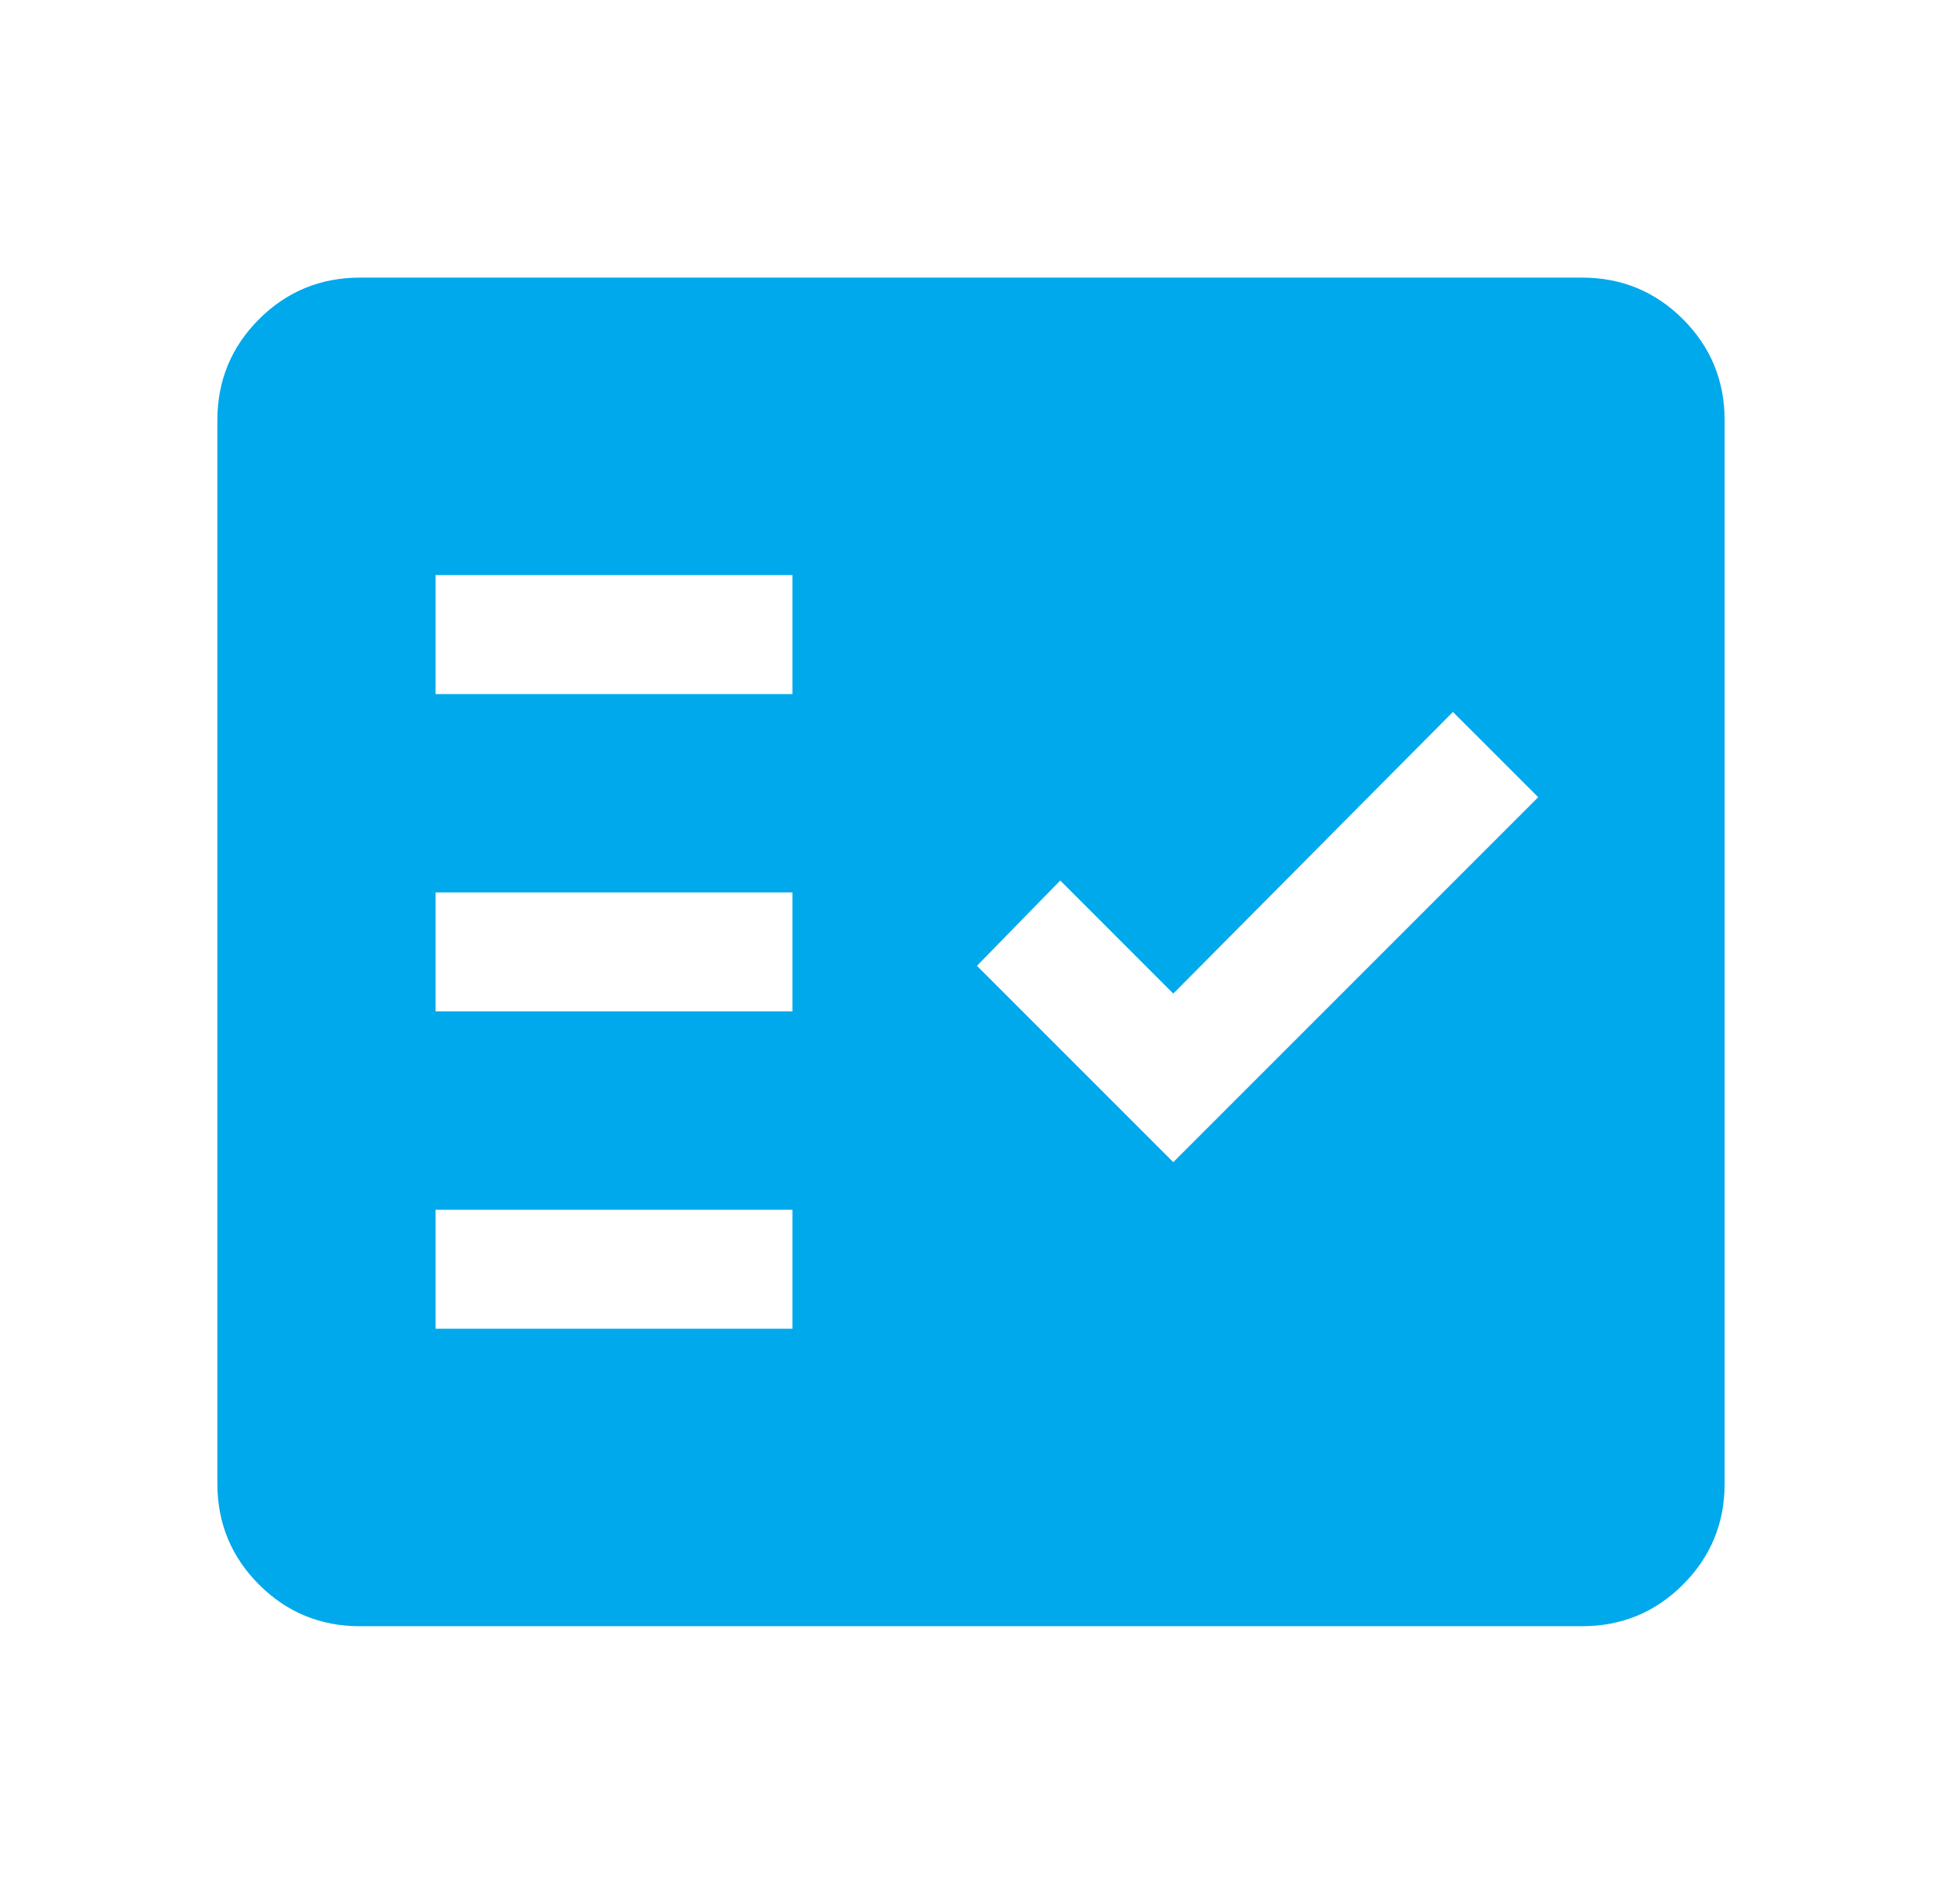 <svg width="51" height="50" viewBox="0 0 51 50" fill="none" xmlns="http://www.w3.org/2000/svg">
<mask id="mask0_1048_584" style="mask-type:alpha" maskUnits="userSpaceOnUse" x="0" y="0" width="51" height="50">
<rect x="0.5" width="50" height="50" fill="#D9D9D9"/>
</mask>
<g mask="url(#mask0_1048_584)">
<path d="M9.458 42.706C8.417 42.706 7.531 42.342 6.802 41.612C6.073 40.883 5.708 39.998 5.708 38.956V11.04C5.708 9.998 6.073 9.112 6.802 8.383C7.531 7.654 8.417 7.29 9.458 7.29H41.542C42.583 7.29 43.469 7.654 44.198 8.383C44.927 9.112 45.292 9.998 45.292 11.04V38.956C45.292 39.998 44.927 40.883 44.198 41.612C43.469 42.342 42.583 42.706 41.542 42.706H9.458ZM11.438 34.894H20.812V31.769H11.438V34.894ZM30.812 30.519L40.396 20.935L38.156 18.696L30.812 26.092L27.844 23.123L25.656 25.363L30.812 30.519ZM11.438 26.56H20.812V23.435H11.438V26.56ZM11.438 18.227H20.812V15.102H11.438V18.227Z" fill="#00A9EB"/>
</g>
</svg>
